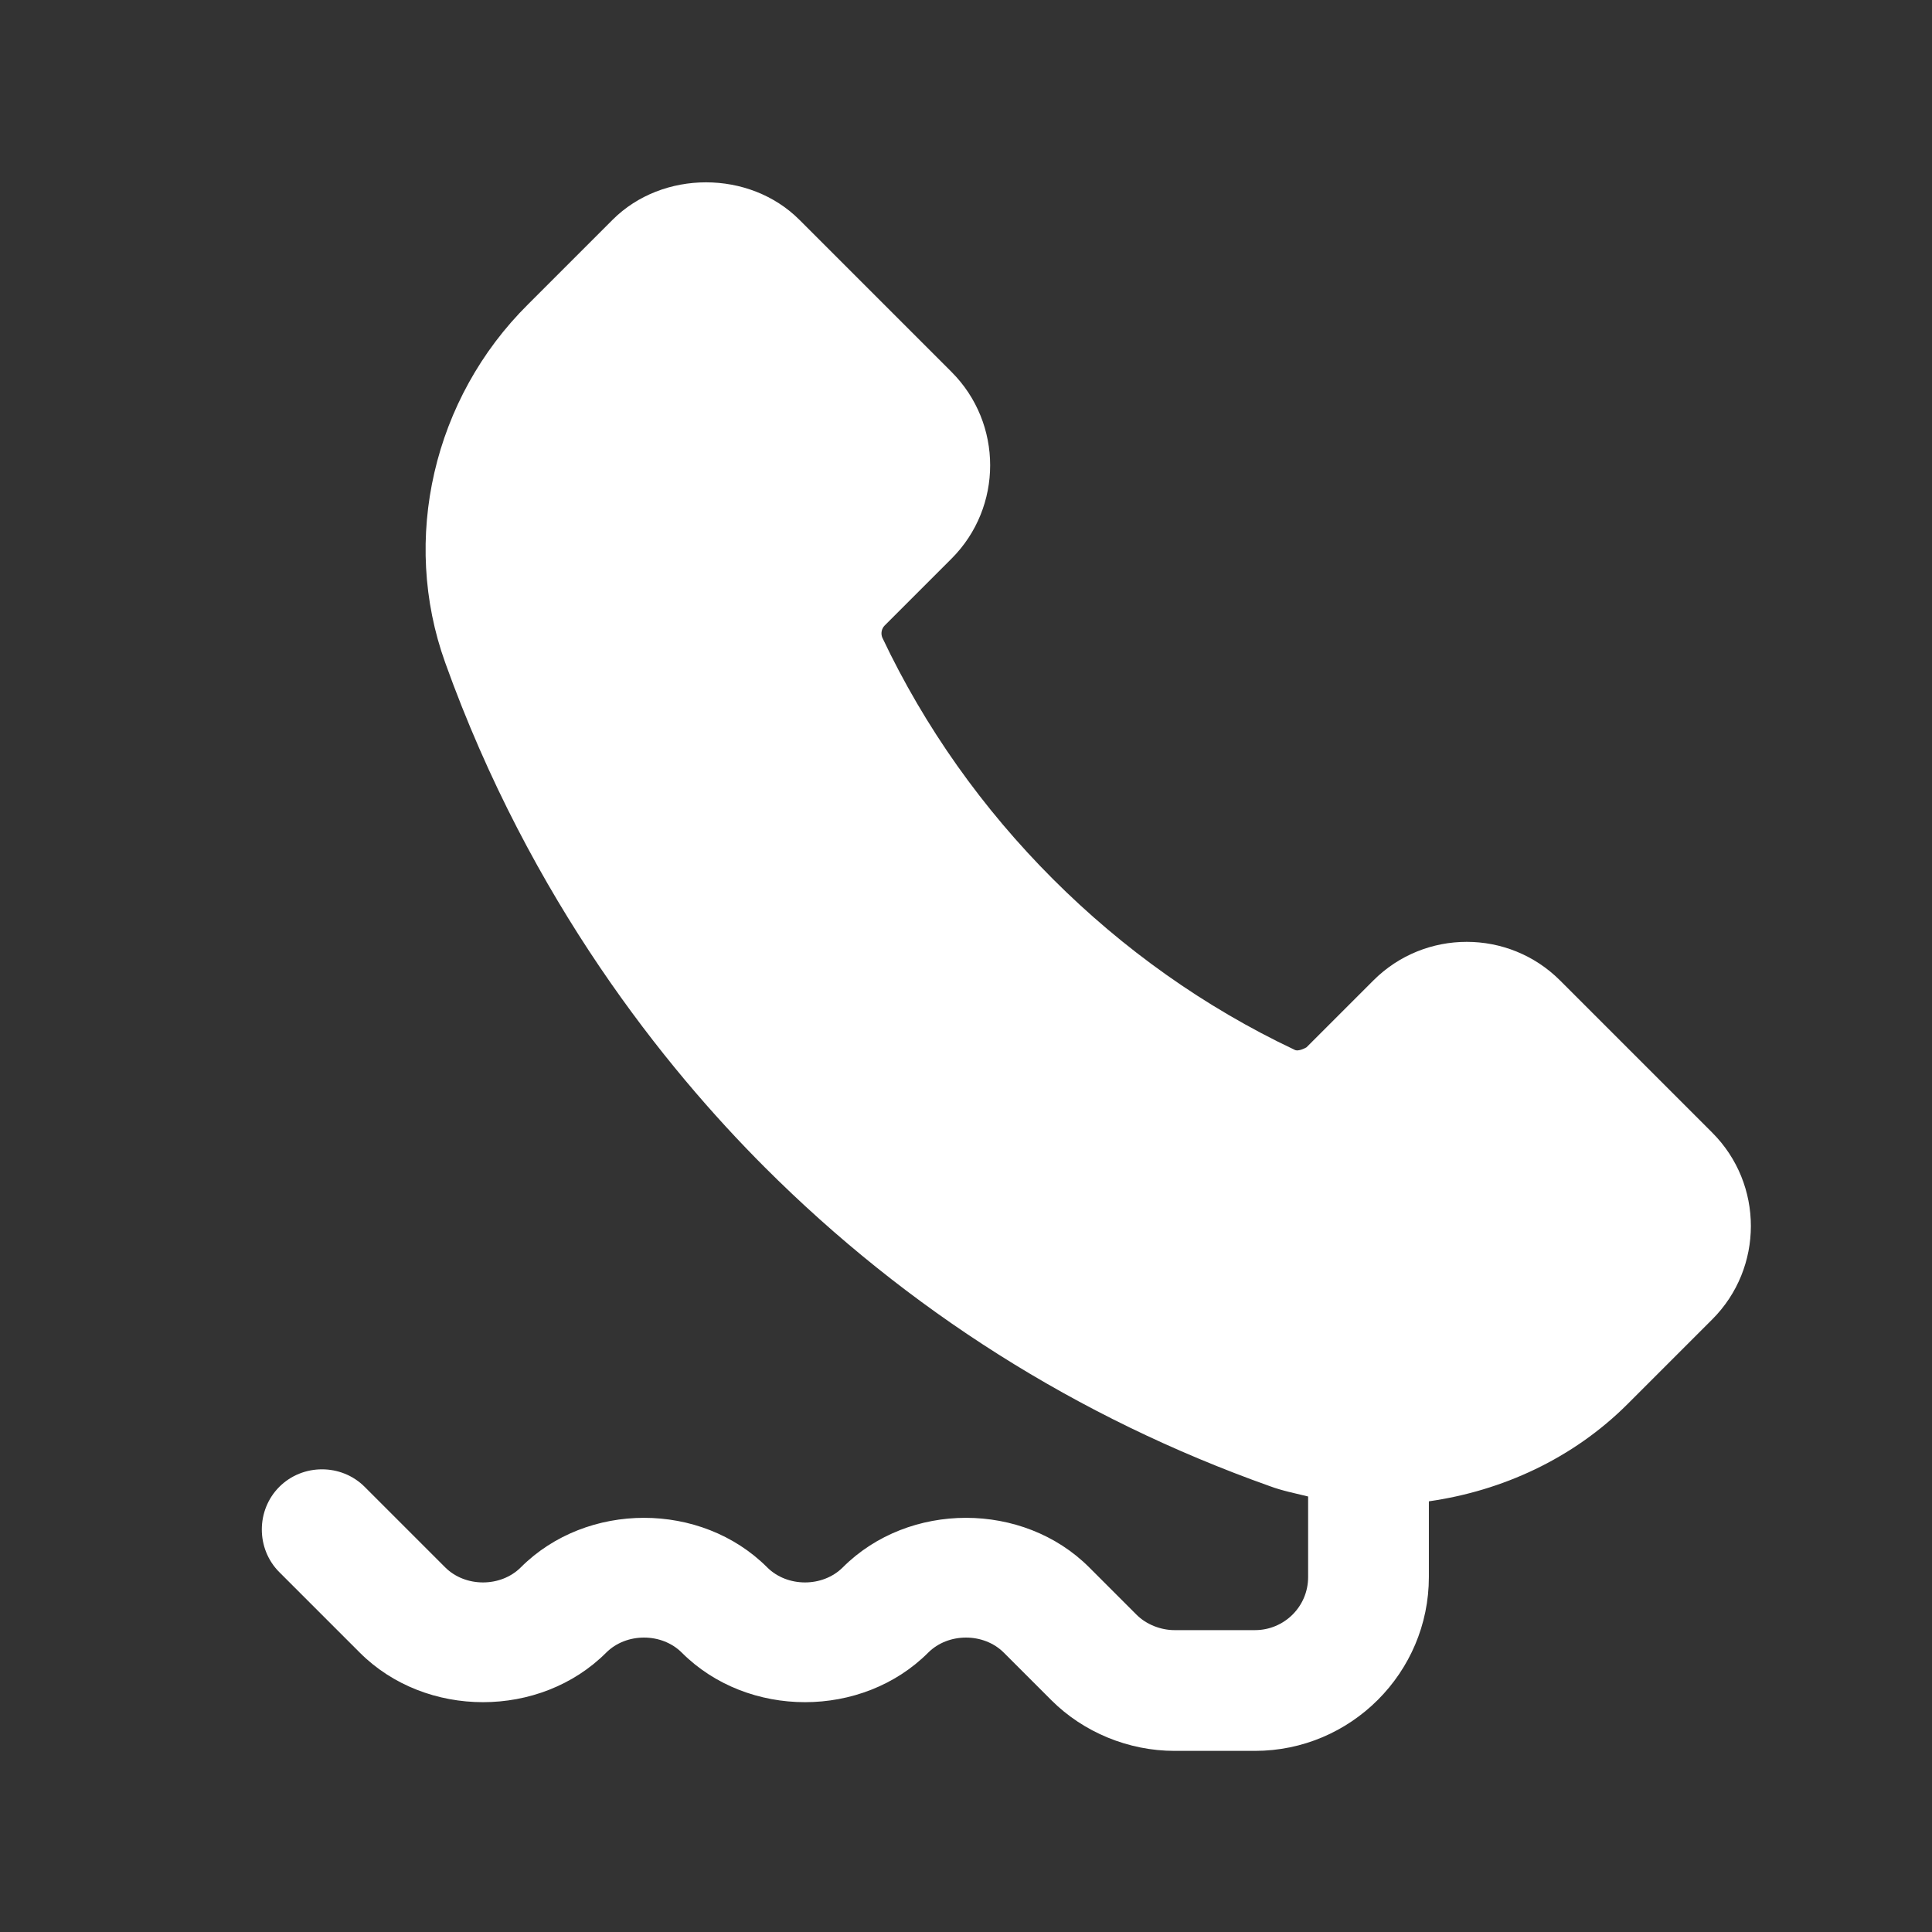 <?xml version="1.0" encoding="UTF-8"?> <svg xmlns="http://www.w3.org/2000/svg" viewBox="0 0 24 24"><rect x="0" y="0" width="24" height="24" fill="#333333" stroke="none"/><g id="e" style="fill:#fff;"><path d="M21.27,14.07l-1.89-1.89c-.64-.64-1.68-.64-2.32,0l-.83,.83s-.1,.06-.15,.03c-1.12-.53-2.13-1.25-3-2.12-.87-.87-1.59-1.88-2.12-3-.02-.05-.01-.11,.03-.15l.83-.83c.64-.64,.64-1.68,0-2.32l-1.89-1.89c-.62-.62-1.7-.62-2.32,0l-1.05,1.05c-1.18,1.17-1.58,2.92-1.03,4.45,1.06,2.96,2.74,5.04,3.97,6.27,1.77,1.77,3.88,3.11,6.27,3.96,.16,.06,.32,.09,.48,.13v1c0,.37-.3,.66-.66,.66h-1c-.17,0-.35-.07-.47-.19l-.59-.59c-.82-.82-2.24-.82-3.06,0-.25,.25-.69,.25-.94,0-.82-.82-2.24-.82-3.06,0-.25,.25-.69,.25-.94,0l-1-1c-.29-.29-.77-.29-1.06,0s-.29,.77,0,1.06l1,1c.82,.82,2.24,.82,3.06,0,.25-.25,.69-.25,.94,0,.82,.82,2.24,.82,3.06,0,.25-.25,.69-.25,.94,0l.59,.59c.4,.4,.96,.63,1.53,.63h1c1.19,0,2.16-.97,2.16-2.16v-.94c.91-.13,1.79-.53,2.47-1.21l1.05-1.05c.64-.64,.64-1.68,0-2.32Z"></path></g></svg> 
